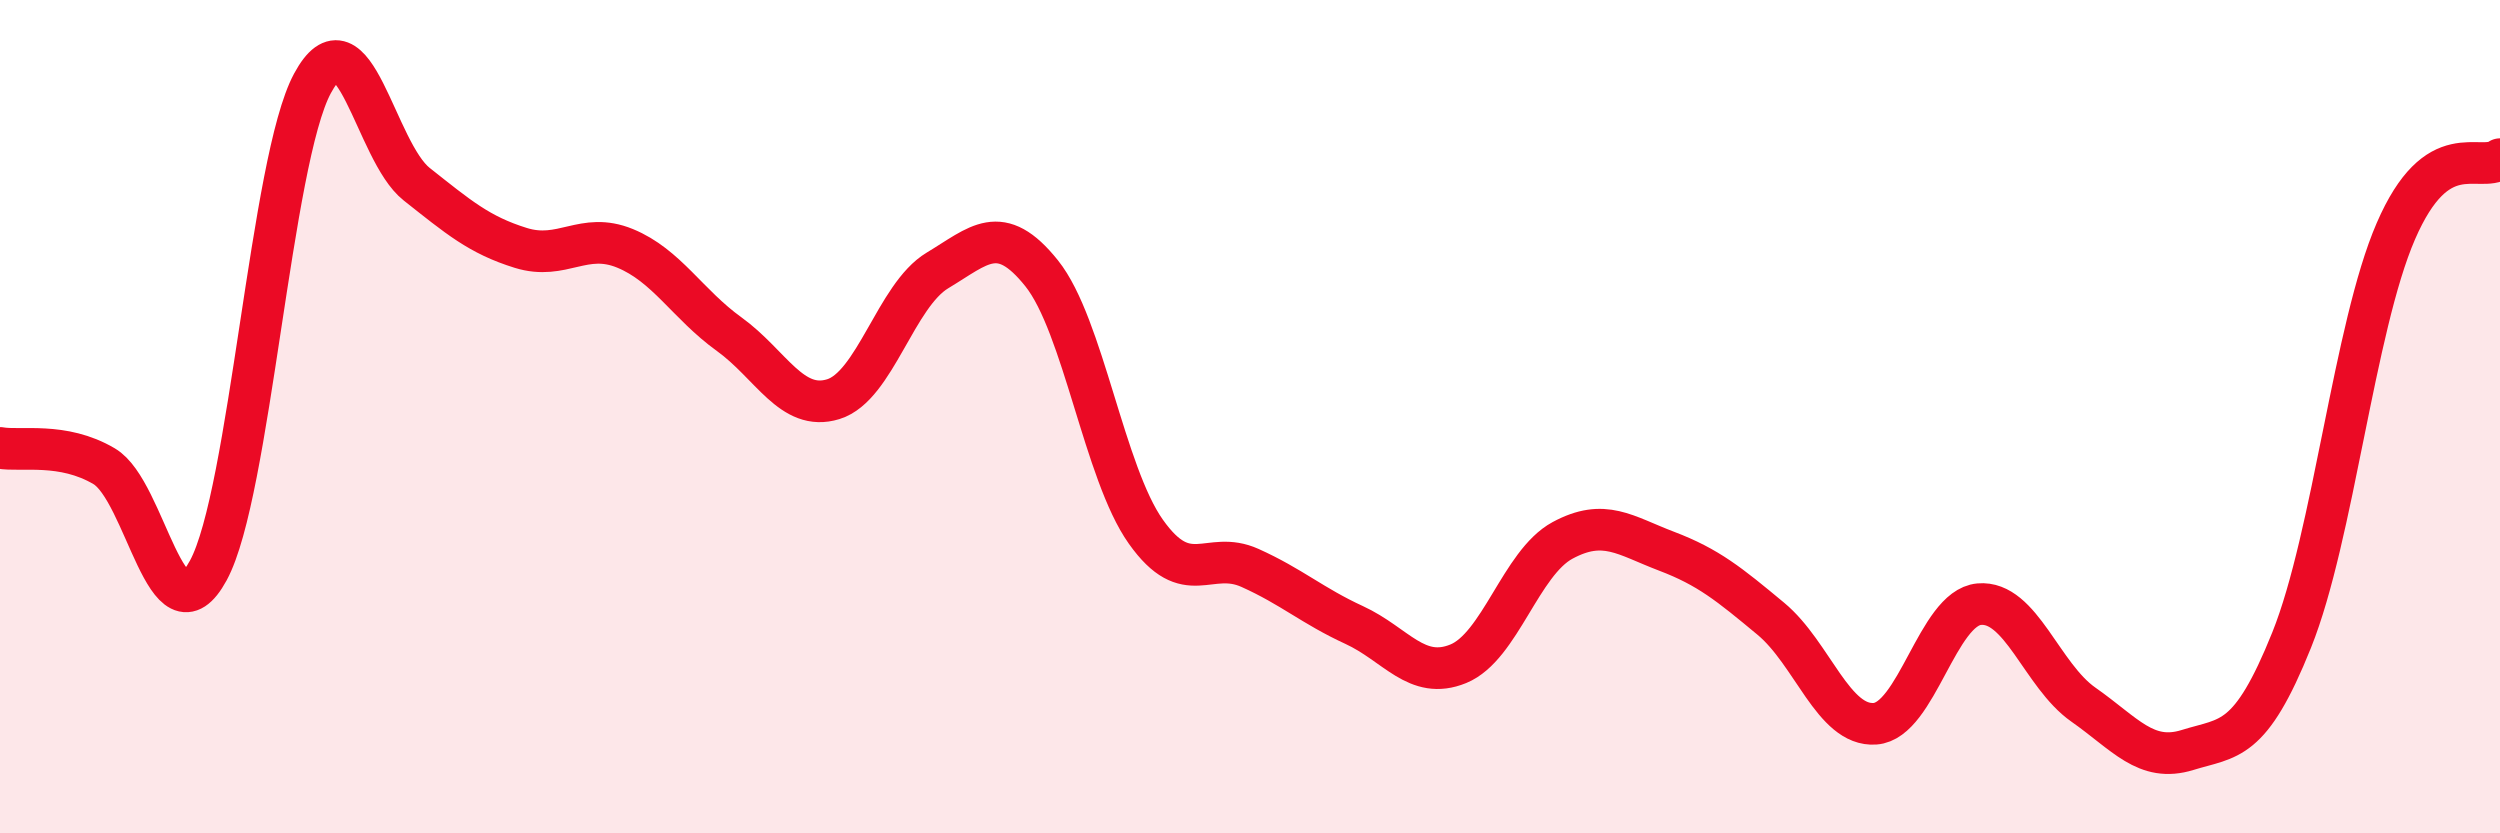 
    <svg width="60" height="20" viewBox="0 0 60 20" xmlns="http://www.w3.org/2000/svg">
      <path
        d="M 0,10.75 C 0.5,10.84 1.5,10.6 2.5,11.19 C 3.5,11.78 4,15.53 5,13.69 C 6,11.85 6.5,3.85 7.5,2 C 8.5,0.15 9,3.63 10,4.42 C 11,5.21 11.5,5.64 12.5,5.95 C 13.5,6.26 14,5.55 15,5.96 C 16,6.37 16.5,7.3 17.5,8.02 C 18.5,8.74 19,9.89 20,9.58 C 21,9.27 21.5,7.09 22.5,6.49 C 23.5,5.89 24,5.31 25,6.56 C 26,7.81 26.5,11.35 27.5,12.76 C 28.5,14.17 29,13.18 30,13.63 C 31,14.08 31.5,14.54 32.5,15 C 33.5,15.46 34,16.34 35,15.93 C 36,15.52 36.5,13.51 37.5,12.97 C 38.5,12.43 39,12.85 40,13.23 C 41,13.61 41.5,14.02 42.5,14.85 C 43.5,15.68 44,17.44 45,17.37 C 46,17.3 46.5,14.59 47.5,14.5 C 48.5,14.41 49,16.21 50,16.91 C 51,17.61 51.5,18.31 52.5,18 C 53.5,17.69 54,17.85 55,15.36 C 56,12.87 56.5,7.86 57.5,5.55 C 58.5,3.24 59.5,4.17 60,3.82L60 20L0 20Z"
        fill="#EB0A25"
        opacity="0.1"
        stroke-linecap="round"
        stroke-linejoin="round"
      />
      <path
        d="M 0,10.75 C 0.5,10.84 1.5,10.6 2.5,11.19 C 3.5,11.78 4,15.53 5,13.69 C 6,11.85 6.5,3.85 7.5,2 C 8.5,0.15 9,3.63 10,4.42 C 11,5.21 11.5,5.64 12.5,5.95 C 13.5,6.26 14,5.55 15,5.96 C 16,6.37 16.5,7.3 17.5,8.02 C 18.5,8.74 19,9.89 20,9.58 C 21,9.27 21.5,7.09 22.5,6.49 C 23.5,5.89 24,5.31 25,6.56 C 26,7.81 26.5,11.35 27.5,12.76 C 28.5,14.17 29,13.18 30,13.63 C 31,14.08 31.5,14.54 32.5,15 C 33.5,15.46 34,16.34 35,15.93 C 36,15.52 36.5,13.51 37.5,12.97 C 38.5,12.43 39,12.85 40,13.23 C 41,13.61 41.5,14.02 42.5,14.85 C 43.5,15.68 44,17.44 45,17.37 C 46,17.3 46.5,14.59 47.5,14.5 C 48.5,14.41 49,16.21 50,16.91 C 51,17.61 51.5,18.31 52.5,18 C 53.5,17.69 54,17.85 55,15.36 C 56,12.87 56.5,7.86 57.5,5.55 C 58.5,3.24 59.5,4.17 60,3.82"
        stroke="#EB0A25"
        stroke-width="1"
        fill="none"
        stroke-linecap="round"
        stroke-linejoin="round"
      />
    </svg>
  